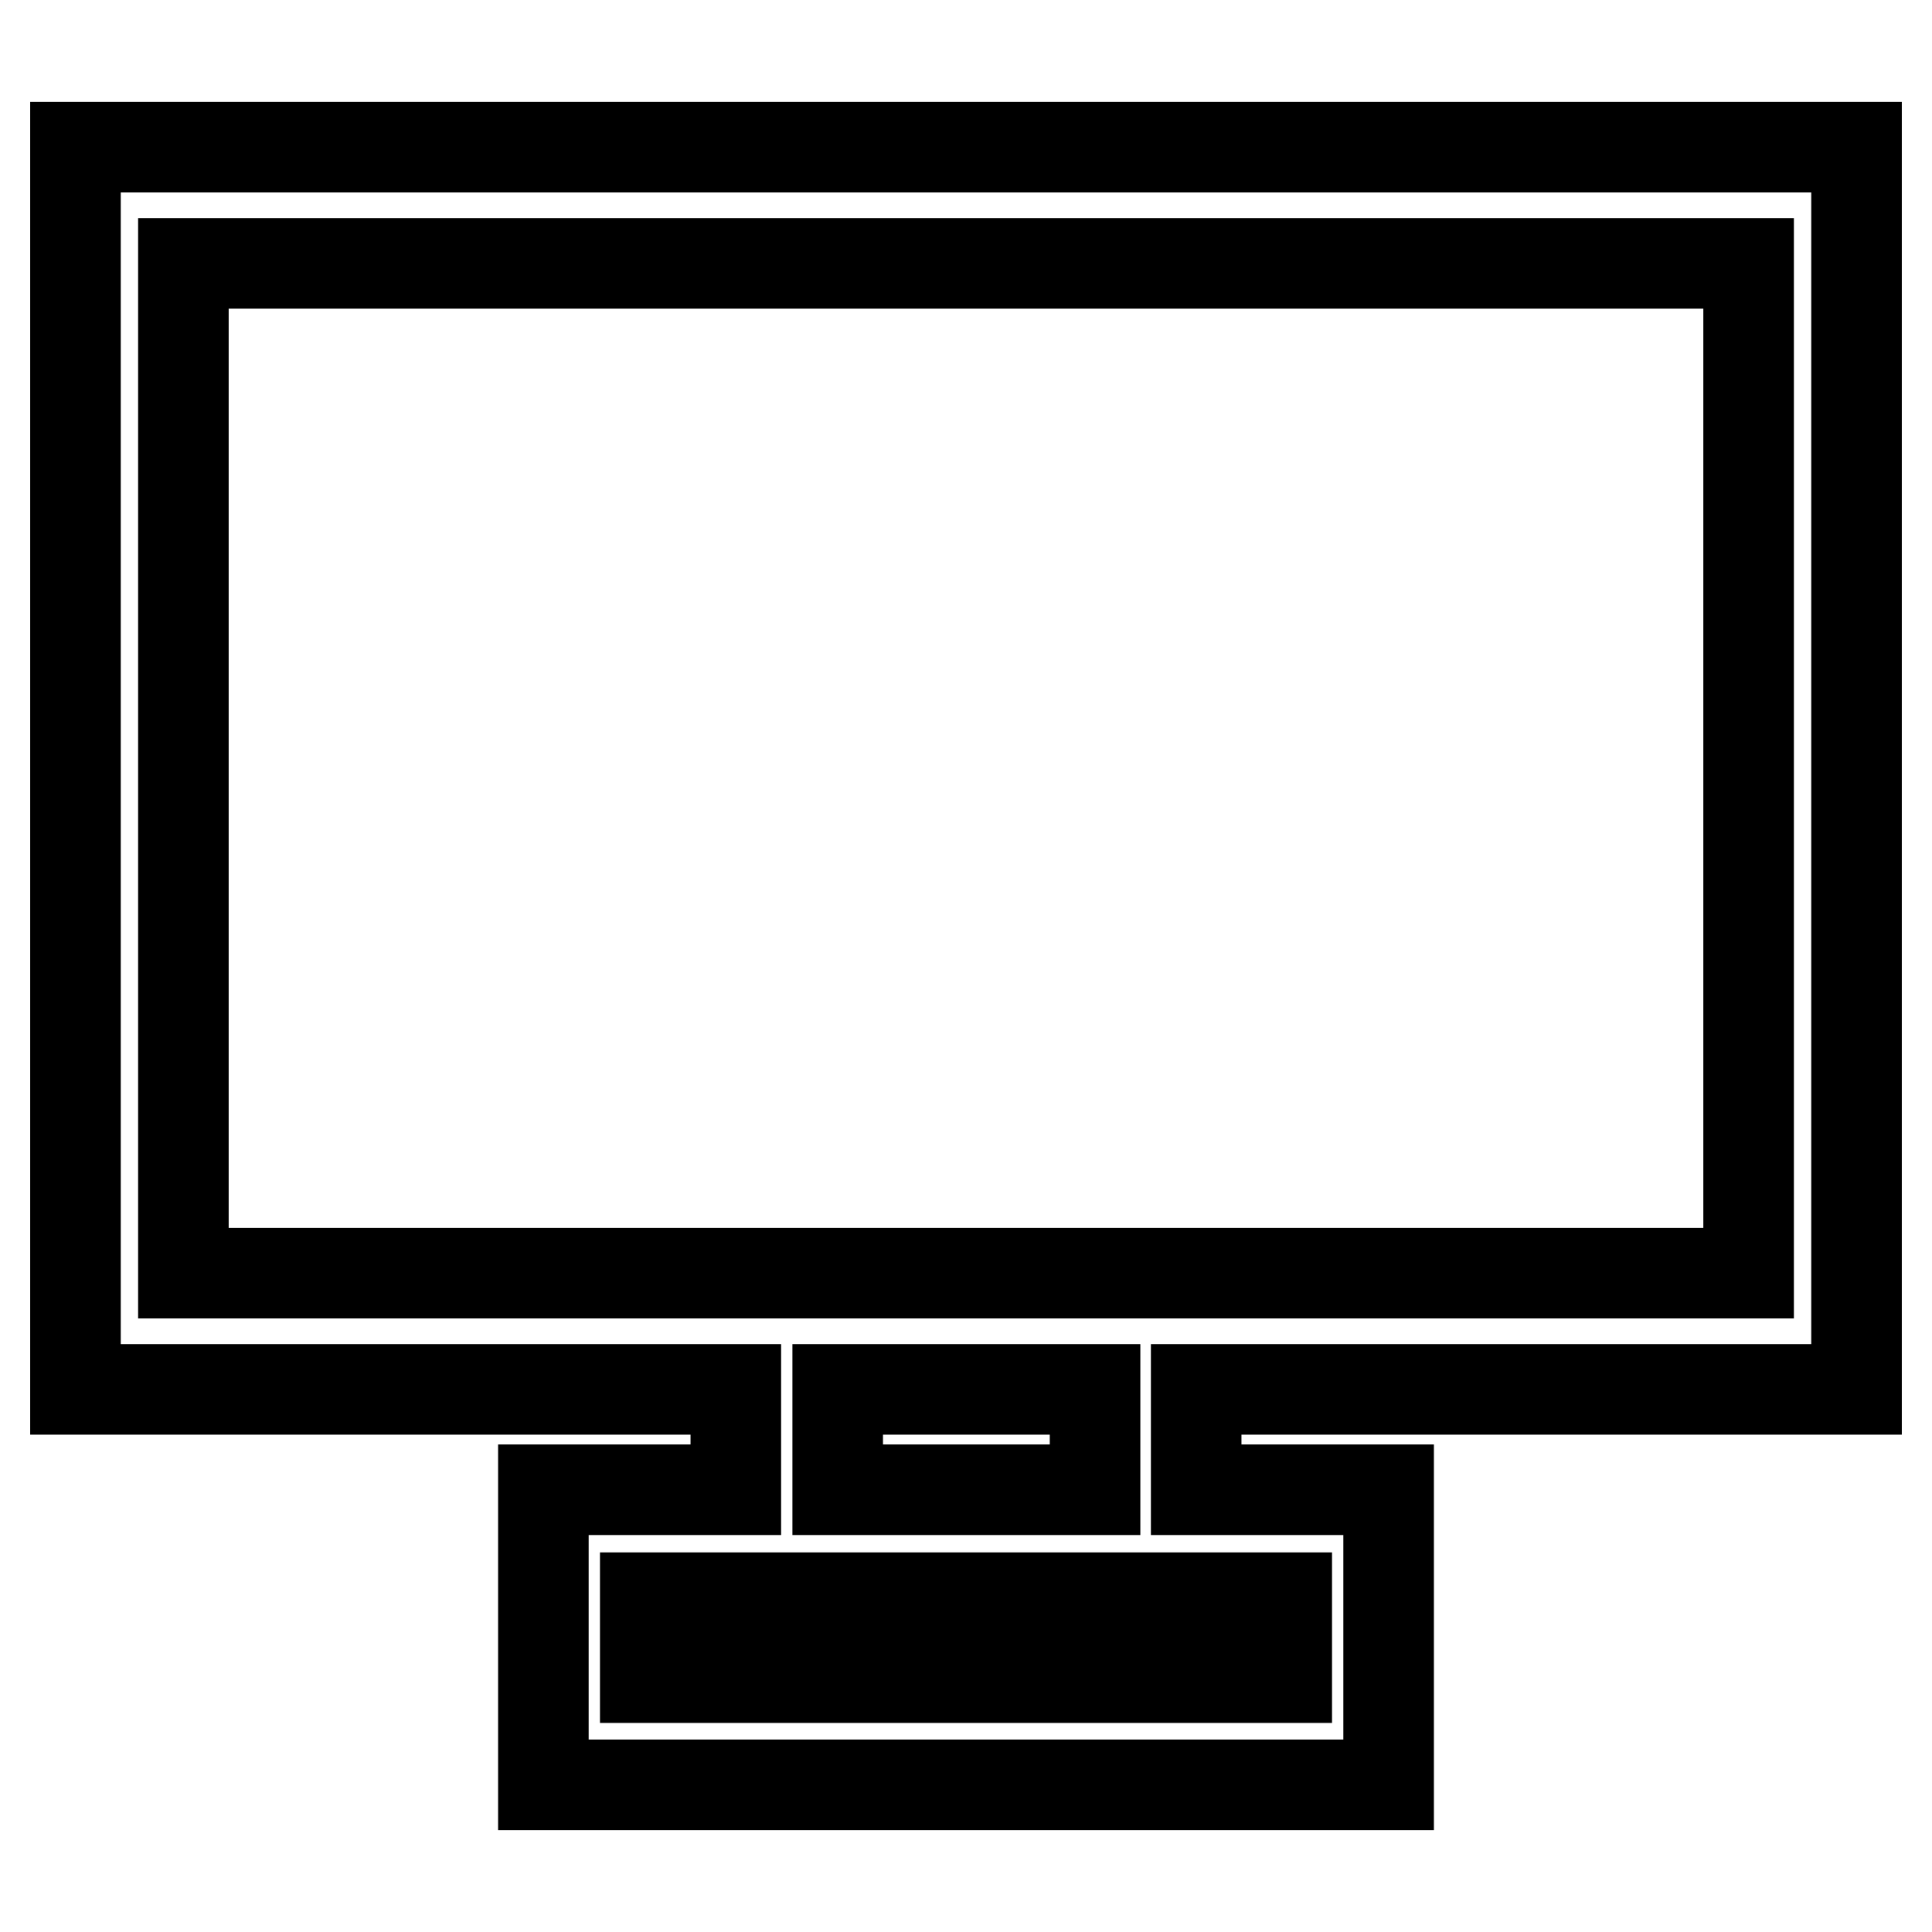 <?xml version="1.0" encoding="utf-8"?>
<!-- Svg Vector Icons : http://www.onlinewebfonts.com/icon -->
<!DOCTYPE svg PUBLIC "-//W3C//DTD SVG 1.1//EN" "http://www.w3.org/Graphics/SVG/1.1/DTD/svg11.dtd">
<svg version="1.1" xmlns="http://www.w3.org/2000/svg" xmlns:xlink="http://www.w3.org/1999/xlink" x="0px" y="0px" viewBox="0 0 256 256" enable-background="new 0 0 256 256" xml:space="preserve">
<g> <path stroke-width="12" fill-opacity="0" stroke="#000000"  d="M18.6,19.5H246v164.6h-87.5v13.3H184v39.1H72v-39.1h8.6h16.9v-13.3H10V19.5L18.6,19.5L18.6,19.5L18.6,19.5z  M145.1,184.1h-34.1v13.3h34.1V184.1L145.1,184.1z M170.5,211.7h-9.1H94.6h-9.1v10.6h85L170.5,211.7L170.5,211.7z M231.6,34.9H24.3 v133.8h72.3h8.9h53.9h72.3V34.9L231.6,34.9z"/></g>
</svg>